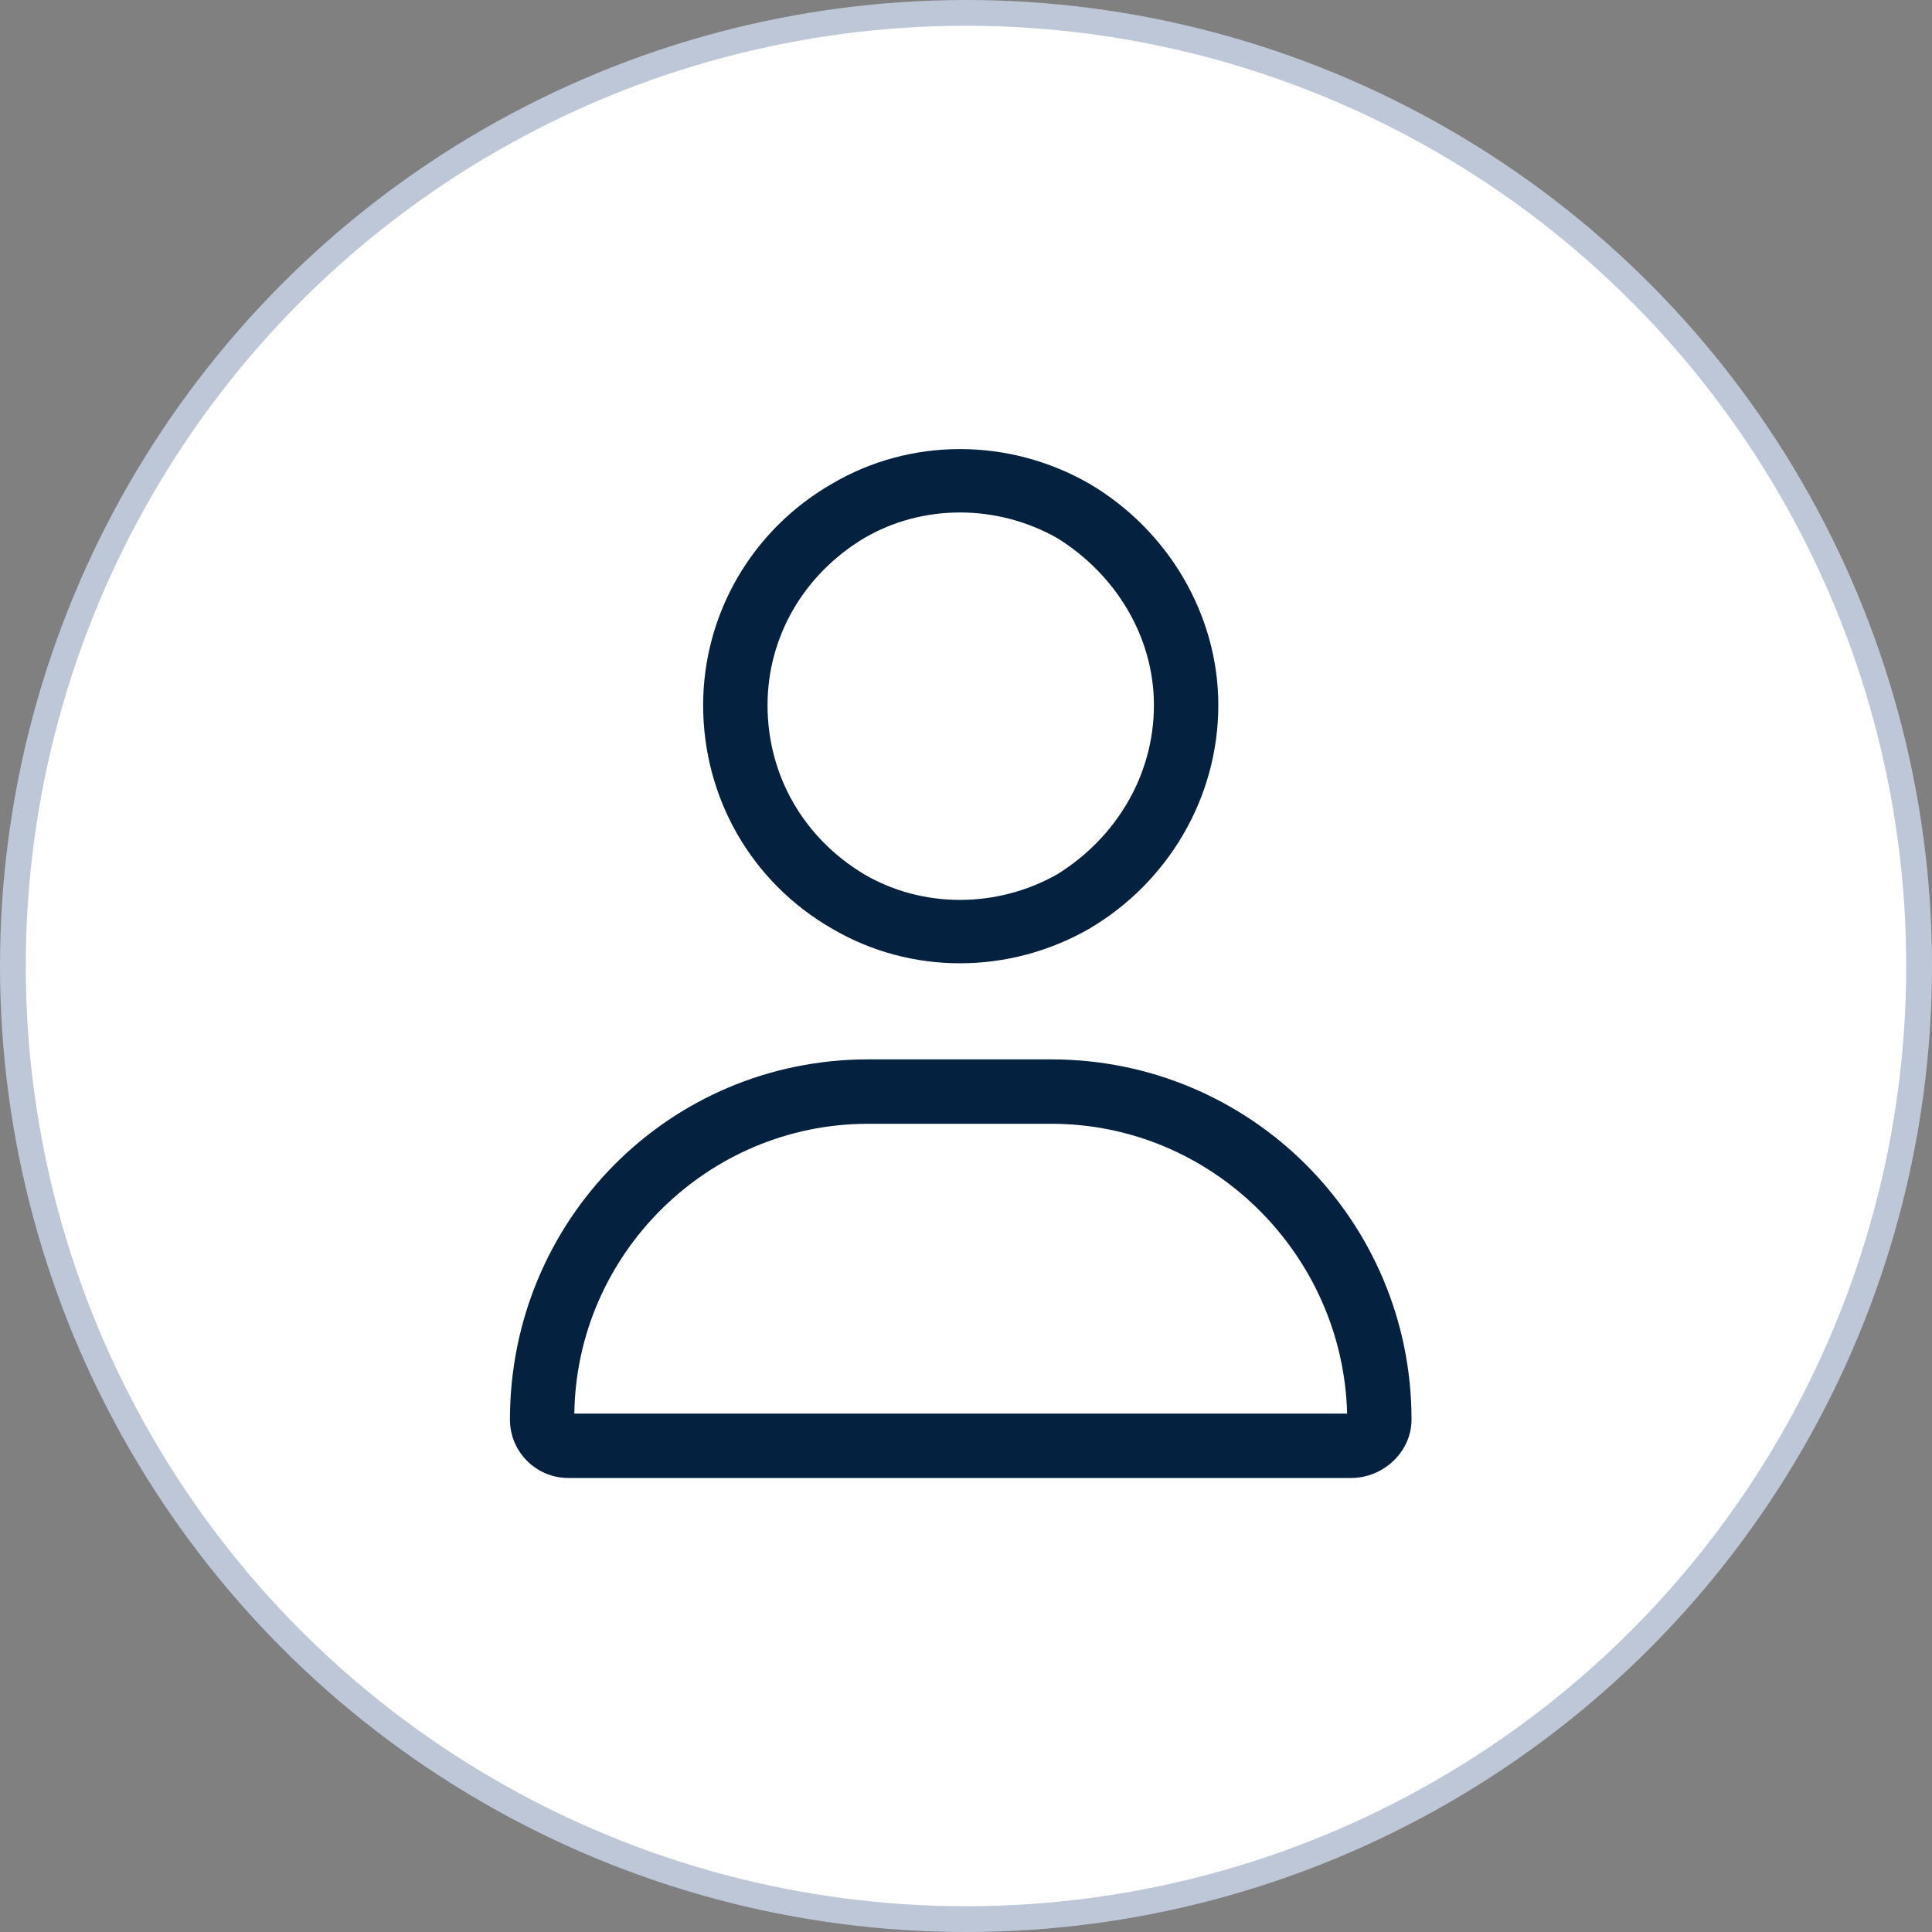 <svg width="75" height="75" viewBox="0 0 75 75" fill="none" xmlns="http://www.w3.org/2000/svg">
<rect x="0" y="0" width="75" height="75" fill="#808080" stroke="none"/>
<circle cx="37.5" cy="37.5" r="37" fill="white" stroke="#BEC7D8"/>
<path d="M44.795 27.375C44.795 24.719 43.311 22.297 41.045 20.891C38.702 19.562 35.811 19.562 33.545 20.891C31.202 22.297 29.796 24.719 29.796 27.375C29.796 30.109 31.202 32.531 33.545 33.938C35.811 35.266 38.702 35.266 41.045 33.938C43.311 32.531 44.795 30.109 44.795 27.375ZM27.296 27.375C27.296 23.859 29.171 20.578 32.295 18.781C35.342 16.984 39.17 16.984 42.295 18.781C45.342 20.578 47.295 23.859 47.295 27.375C47.295 30.969 45.342 34.25 42.295 36.047C39.17 37.844 35.342 37.844 32.295 36.047C29.171 34.25 27.296 30.969 27.296 27.375ZM22.296 54.875H52.295C52.139 48.703 47.061 43.625 40.811 43.625H33.702C27.452 43.625 22.374 48.703 22.296 54.875ZM19.796 55.109C19.796 47.375 25.967 41.125 33.702 41.125H40.811C48.545 41.125 54.795 47.375 54.795 55.109C54.795 56.359 53.702 57.375 52.452 57.375H22.061C20.811 57.375 19.796 56.359 19.796 55.109Z" fill="#052140"/>
</svg>
